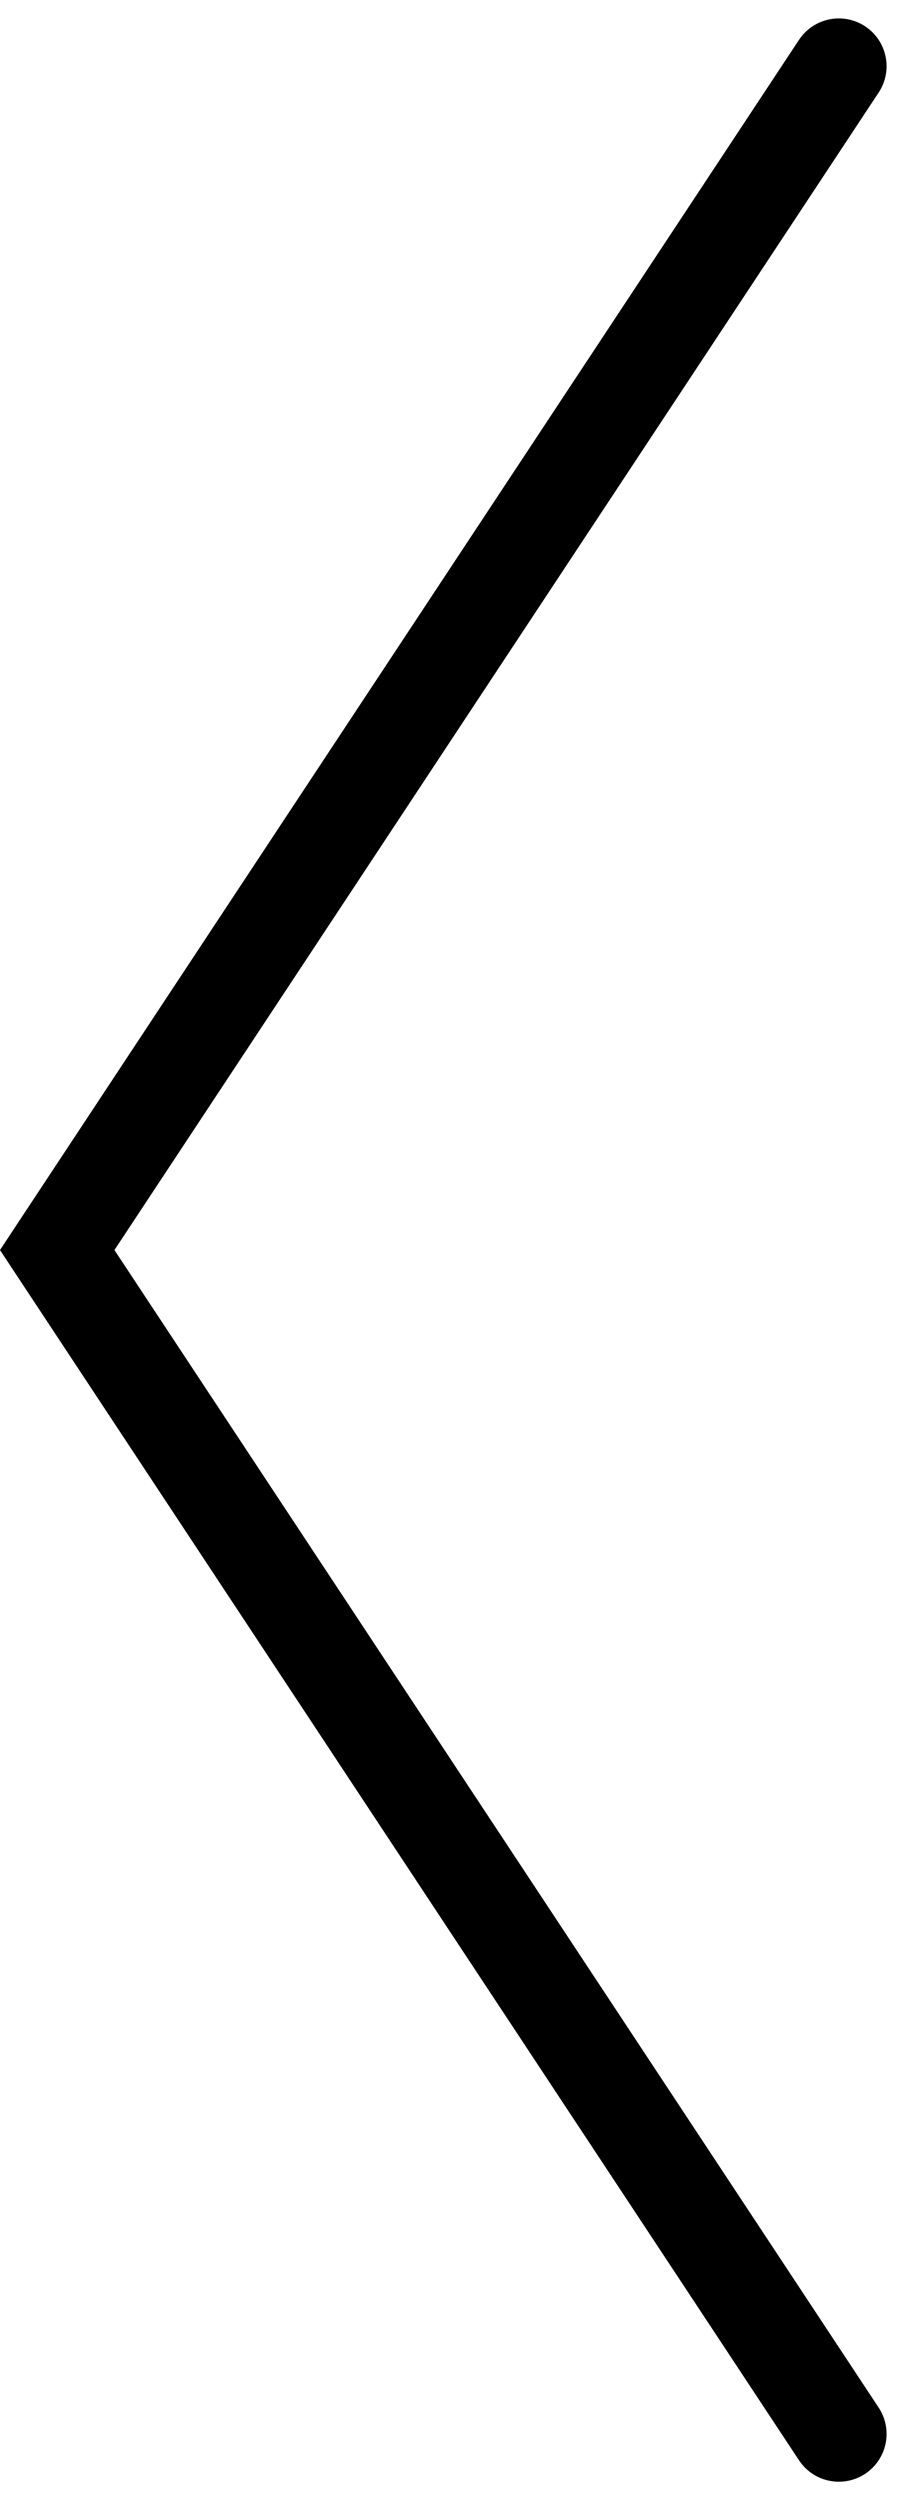 <svg xmlns="http://www.w3.org/2000/svg" width="47.389" height="130.82" viewBox="0 0 47.389 130.82">
  <path id="Path_7694" data-name="Path 7694" d="M17526.916-4540.071l-40.928,61.945,40.928,61.947" transform="translate(-17482.992 4543.535)" fill="none" stroke="#000" stroke-linecap="round" stroke-width="5"/>
</svg>

